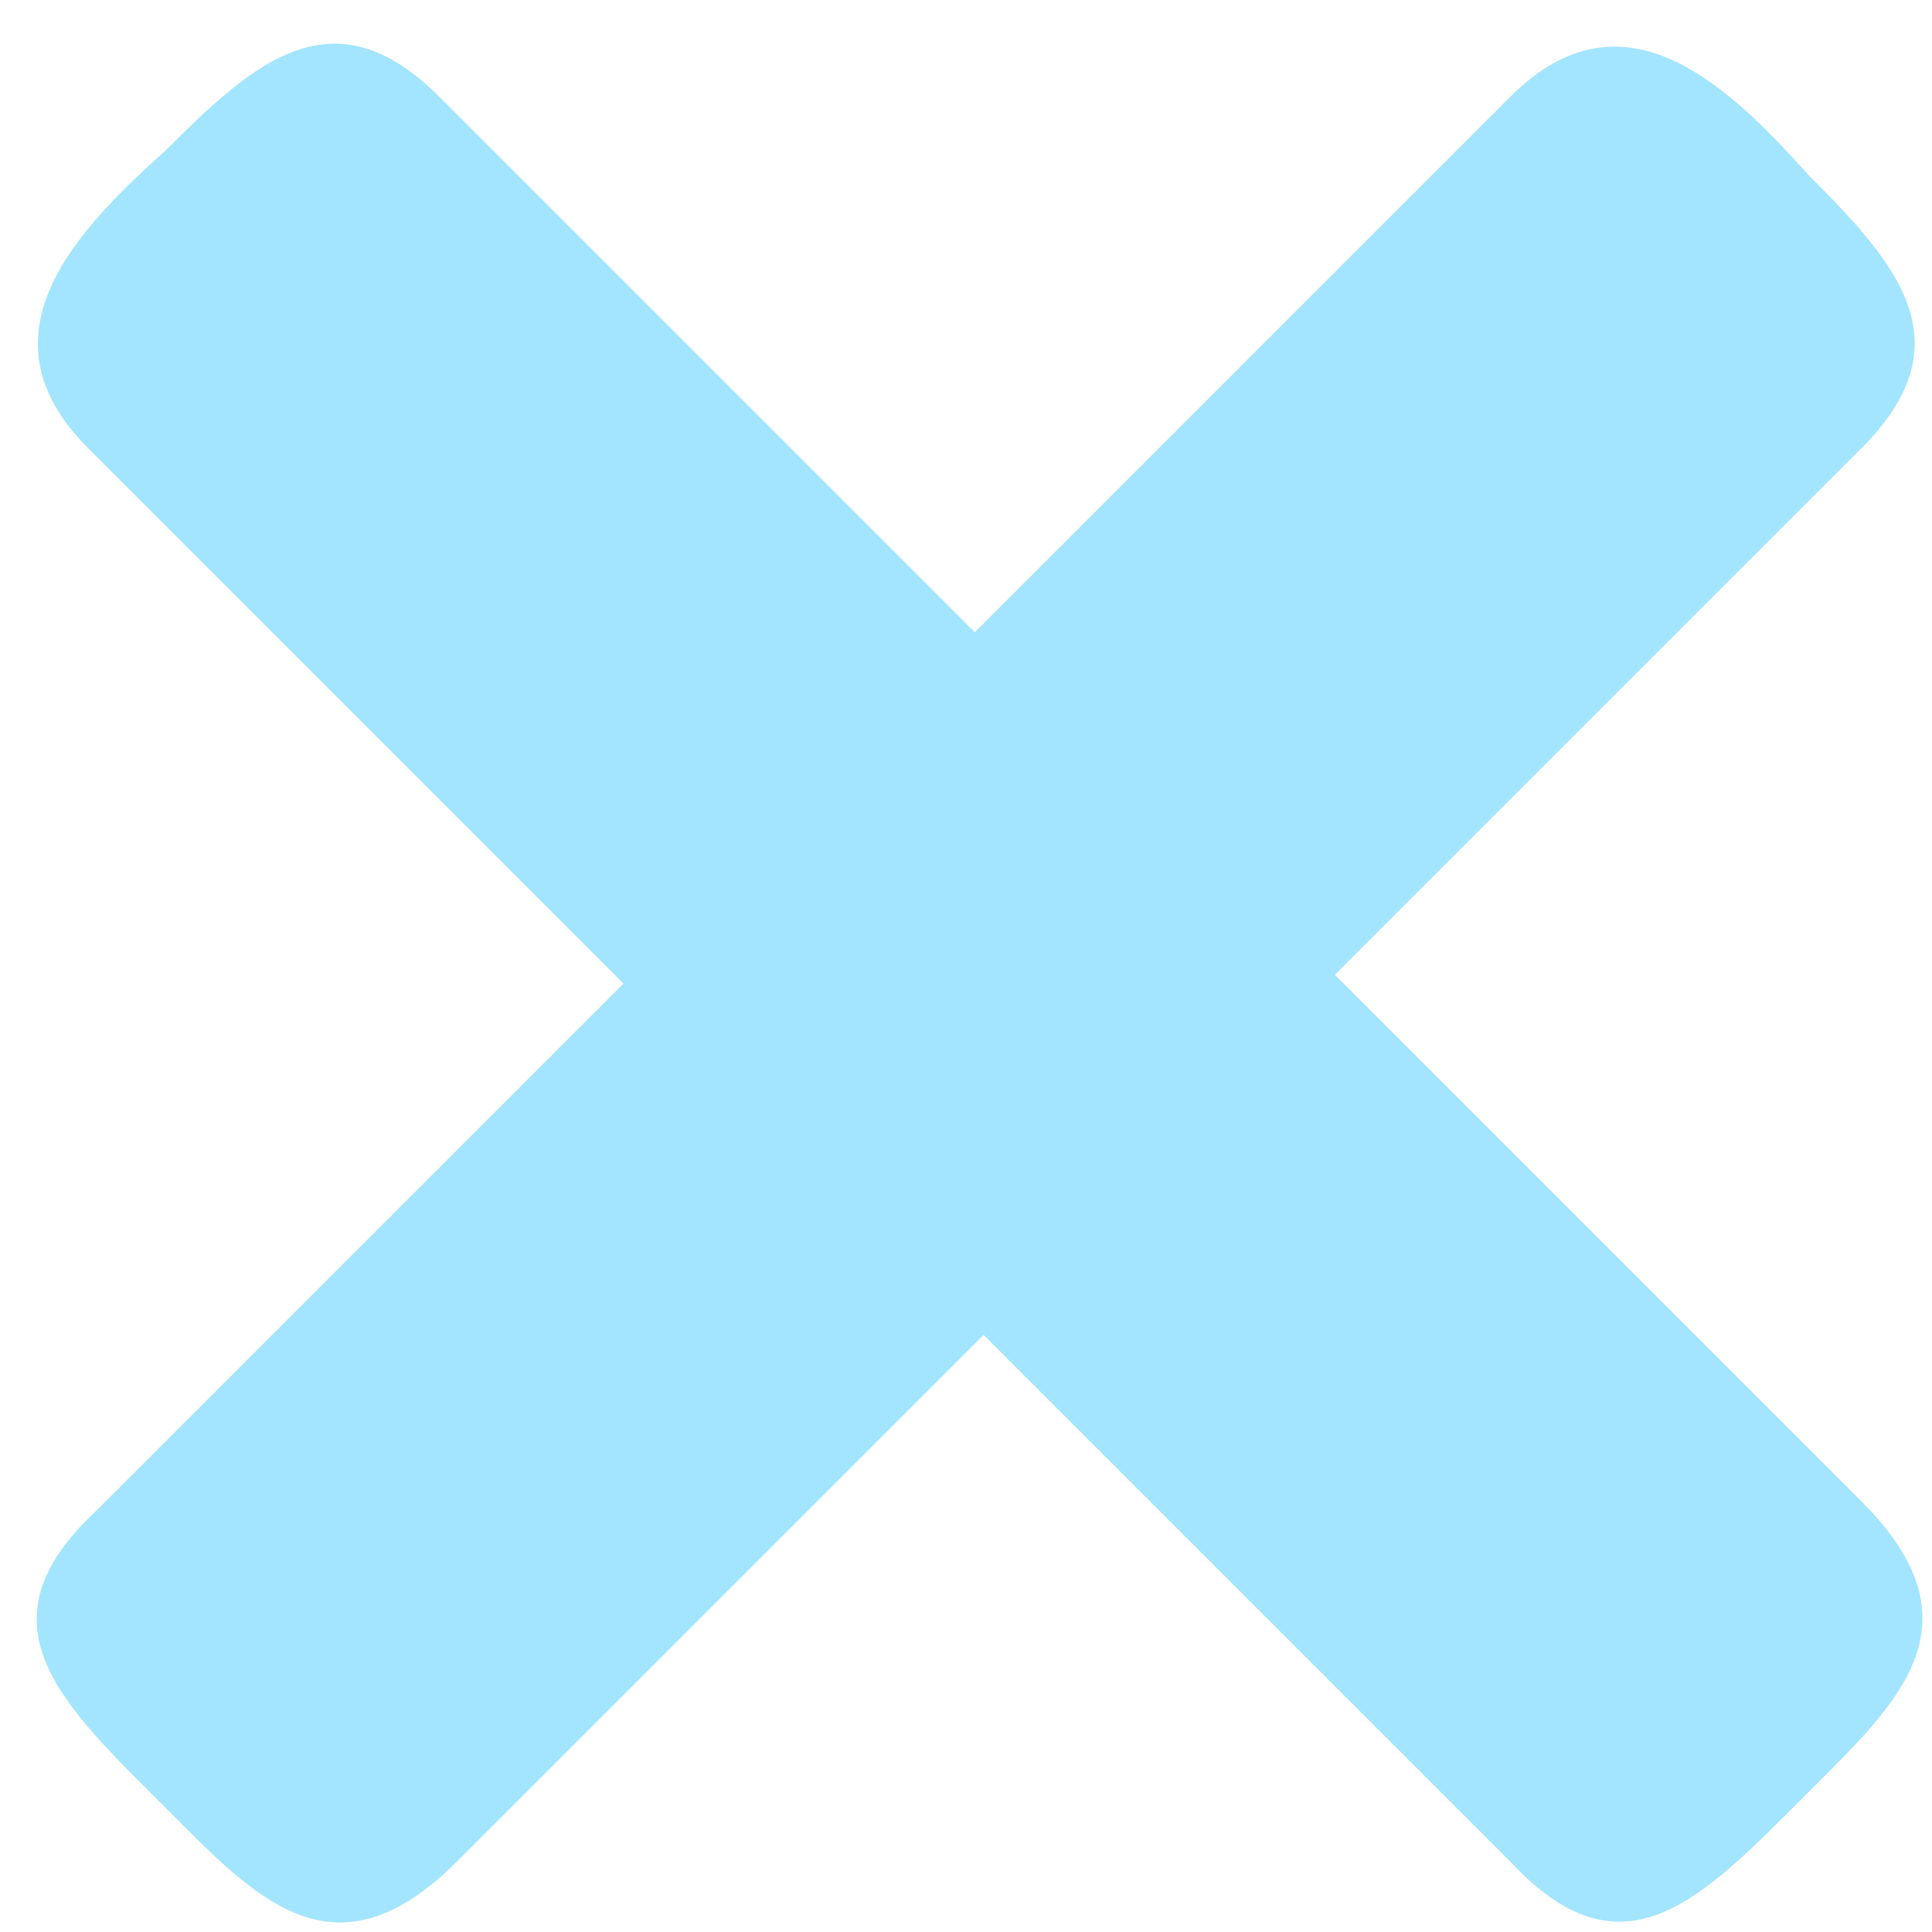 <?xml version="1.0" encoding="utf-8"?>
<!-- Generator: Adobe Illustrator 28.0.0, SVG Export Plug-In . SVG Version: 6.00 Build 0)  -->
<svg version="1.1" id="图层_1" xmlns="http://www.w3.org/2000/svg" xmlns:xlink="http://www.w3.org/1999/xlink" x="0px" y="0px"
	 viewBox="0 0 22 22" style="enable-background:new 0 0 22 22;" xml:space="preserve">
<style type="text/css">
	.st0{fill:#a3e5ff;}
</style>
<path class="st0" d="M21.2,17.1c1.4,1.4,0.4,2.3-0.6,3.3c-1.2,1.2-2.1,2.2-3.4,0.8l-6-6l-6,6c-1.4,1.4-2.3,0.4-3.3-0.6
	c-1.2-1.2-2.2-2.1-0.8-3.4l6-6L1,5.1c-1.3-1.3-0.1-2.5,0.9-3.4c1-1,1.9-1.8,3.1-0.6l6.1,6.1l6.1-6.1C18.5-0.2,19.7,1,20.6,2
	c1,1,1.8,1.9,0.6,3.1l-6,6L21.2,17.1z"/>
</svg>
